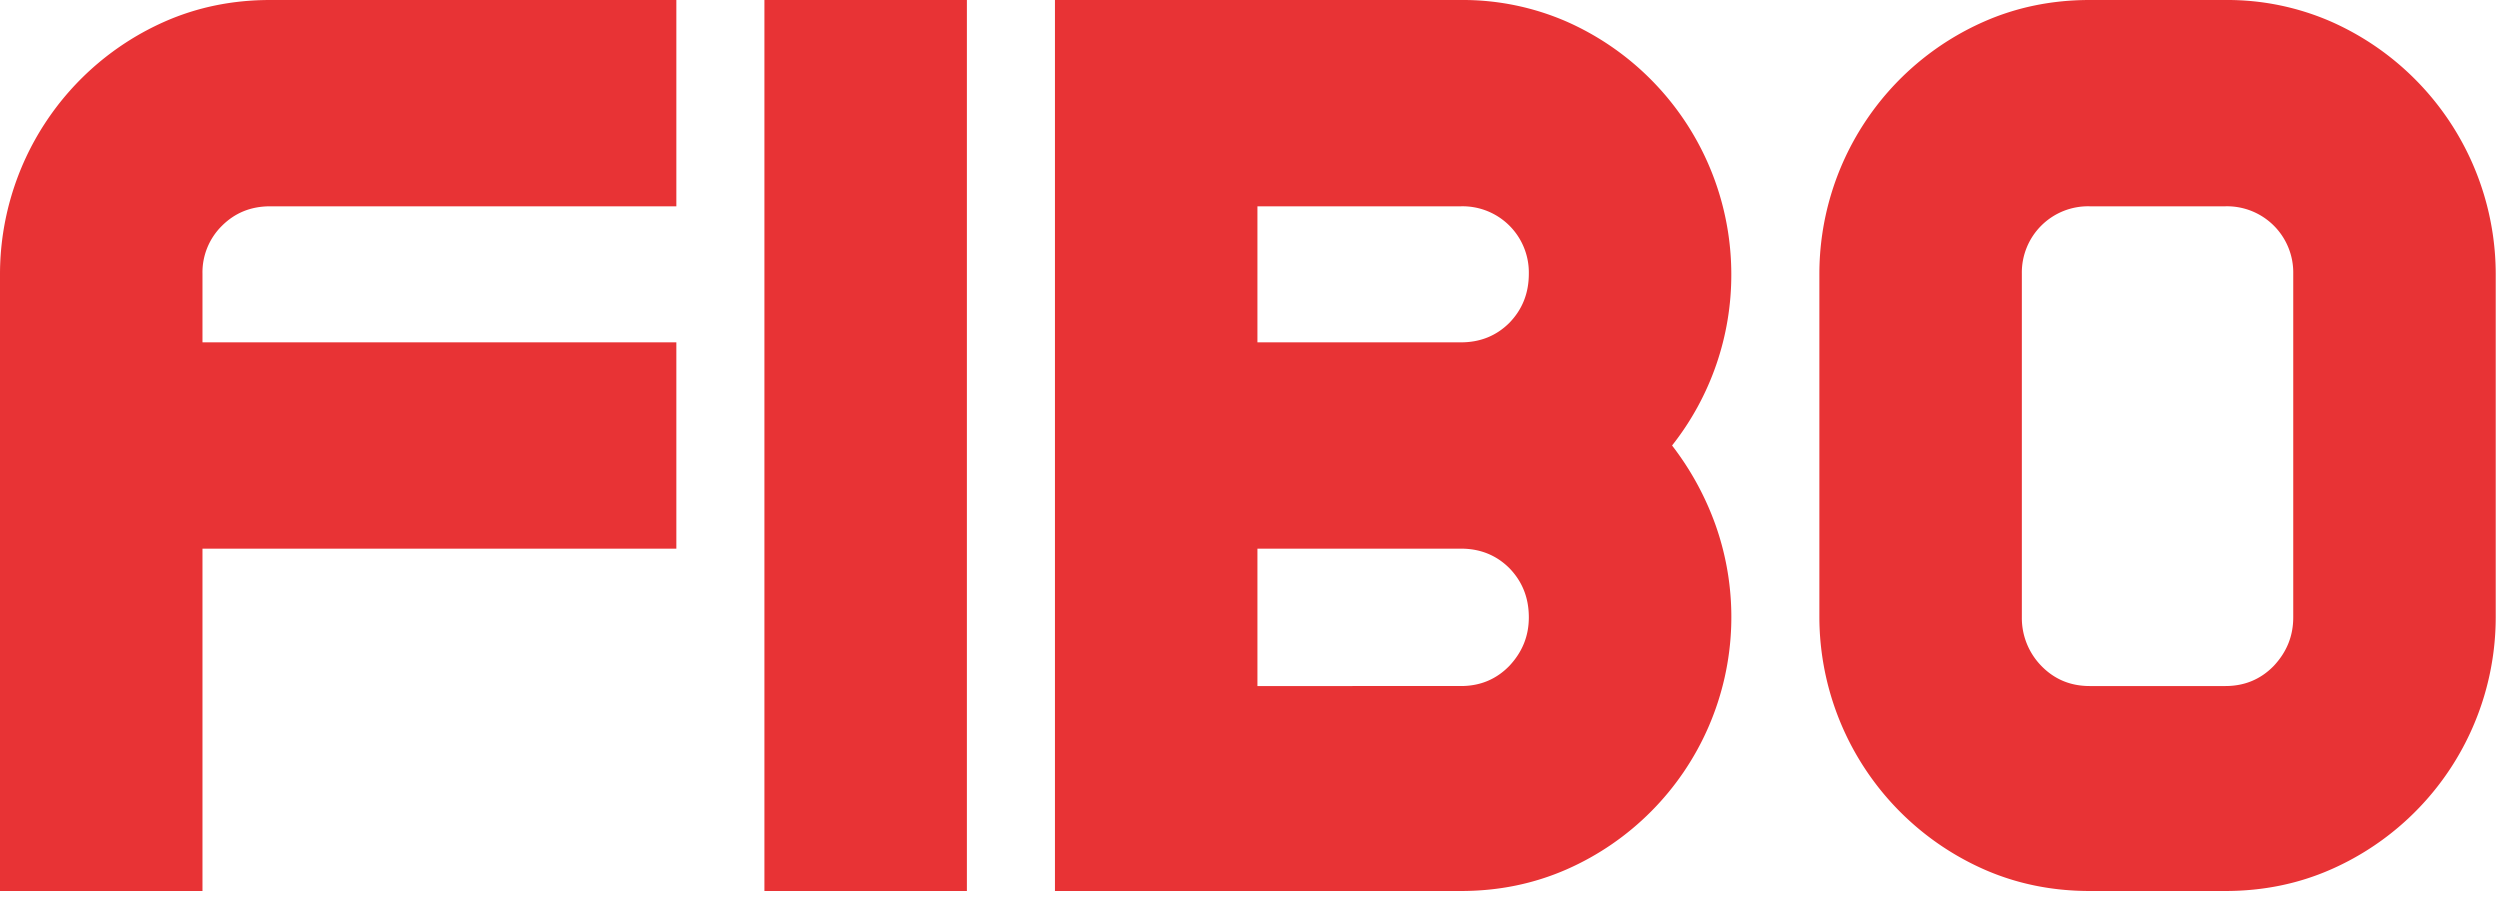 <svg xmlns="http://www.w3.org/2000/svg" width="111" height="40" viewBox="0 0 111 40"><path fill="#e83335" d="M101.82 27.41c0 .83-.29 1.54-.86 2.15-.58.6-1.3.9-2.15.9h-6.03c-.85 0-1.57-.3-2.15-.9a3.04 3.04 0 0 1-.86-2.15V12.15a2.94 2.94 0 0 1 3.01-2.99h6.03a2.94 2.94 0 0 1 3.01 2.99zM92.78 0c-1.67 0-3.24.32-4.69.96a12.24 12.24 0 0 0-7.31 11.19v15.26a12.27 12.27 0 0 0 7.31 11.19c1.45.64 3.02.96 4.69.96h6.03c1.67 0 3.24-.32 4.69-.96a12.24 12.24 0 0 0 7.31-11.19V12.15A12.27 12.27 0 0 0 103.5.96 11.5 11.5 0 0 0 98.81 0zM55.83 30.46v-6.1h9.04c.85 0 1.57.29 2.15.87.57.59.86 1.31.86 2.18 0 .83-.29 1.54-.86 2.15-.58.6-1.3.9-2.15.9zm9.04-21.3a2.94 2.94 0 0 1 3.01 2.99c0 .87-.29 1.59-.86 2.18-.58.58-1.3.87-2.15.87h-9.04V9.16zm12 2.99A12.27 12.27 0 0 0 69.56.96 11.54 11.54 0 0 0 64.87 0H46.84v39.56h18.03c1.67 0 3.23-.32 4.69-.96a12.24 12.24 0 0 0 6.61-15.29 12.86 12.86 0 0 0-1.93-3.53 12.22 12.22 0 0 0 2.63-7.63zM33.94 39.56h8.99V0h-8.99zM12 9.16c-.86 0-1.57.29-2.15.87a2.9 2.9 0 0 0-.86 2.12v3.05h21.04v9.16H8.99v15.2H0V12.15A12.27 12.27 0 0 1 7.31.96C8.76.32 10.32 0 12 0h18.03v9.16z"/></svg>